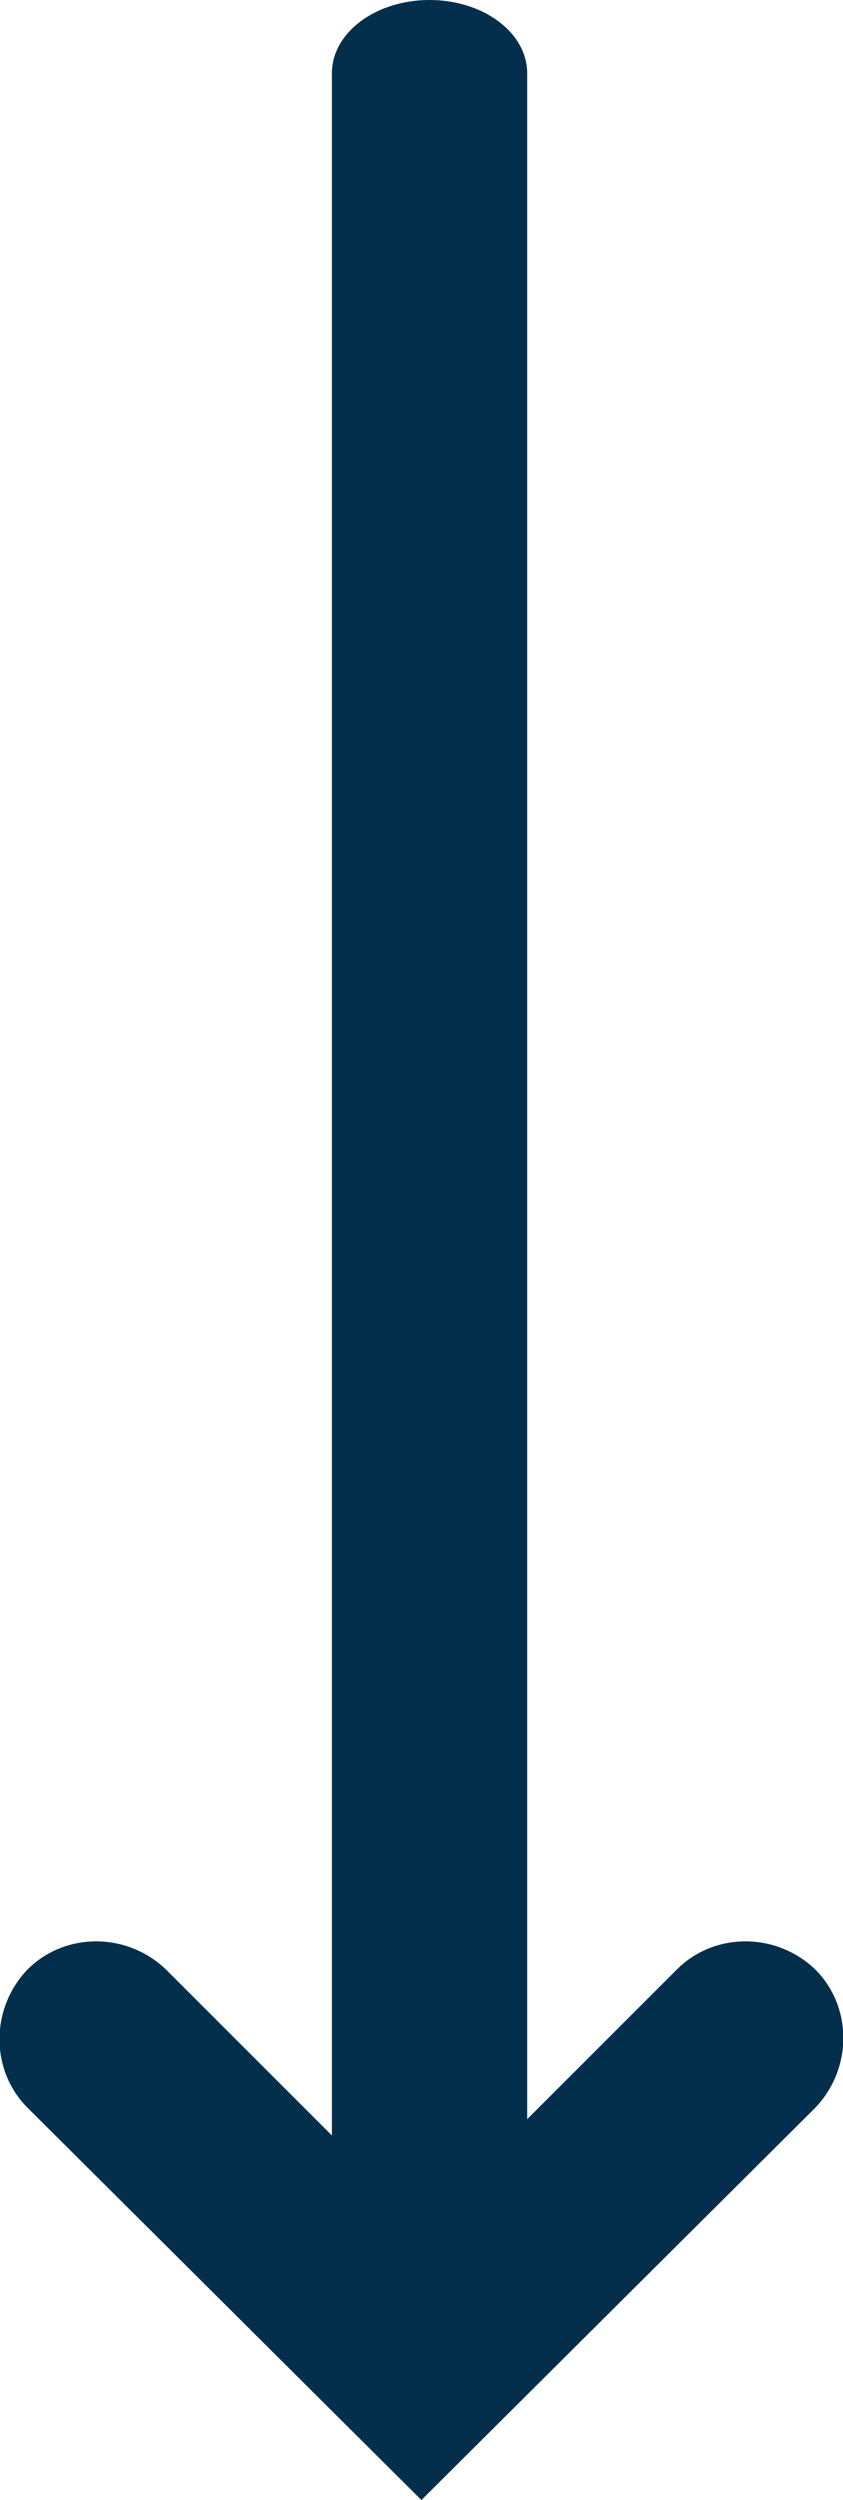 <?xml version="1.0" encoding="utf-8"?>
<!-- Generator: Adobe Illustrator 25.4.1, SVG Export Plug-In . SVG Version: 6.00 Build 0)  -->
<svg version="1.1" id="Layer_1" xmlns="http://www.w3.org/2000/svg" xmlns:xlink="http://www.w3.org/1999/xlink" x="0px" y="0px"
	 viewBox="0 0 51.8 153.6" style="enable-background:new 0 0 51.8 153.6;" xml:space="preserve">
<g id="Groupe_2979" transform="translate(-931.606 -1073.5)">
	<path d="M958,1219c-3.3,0-6-2-6-4.5V1078c0-2.5,2.7-4.5,6-4.5c3.3,0,6,2,6,4.5v136.5C964,1217,961.3,1219,958,1219z" fill="#032f4c"/>
	<path d="M957.5,1227.1l-24.2-24.1c-2.3-2.3-2.3-6.1,0-8.5c2.3-2.3,6.1-2.3,8.5,0l15.7,15.7l15.7-15.7c2.3-2.3,6.1-2.3,8.5,0
		c2.3,2.3,2.3,6.1,0,8.5L957.5,1227.1z" fill="#032f4c"/>
</g>
</svg>

